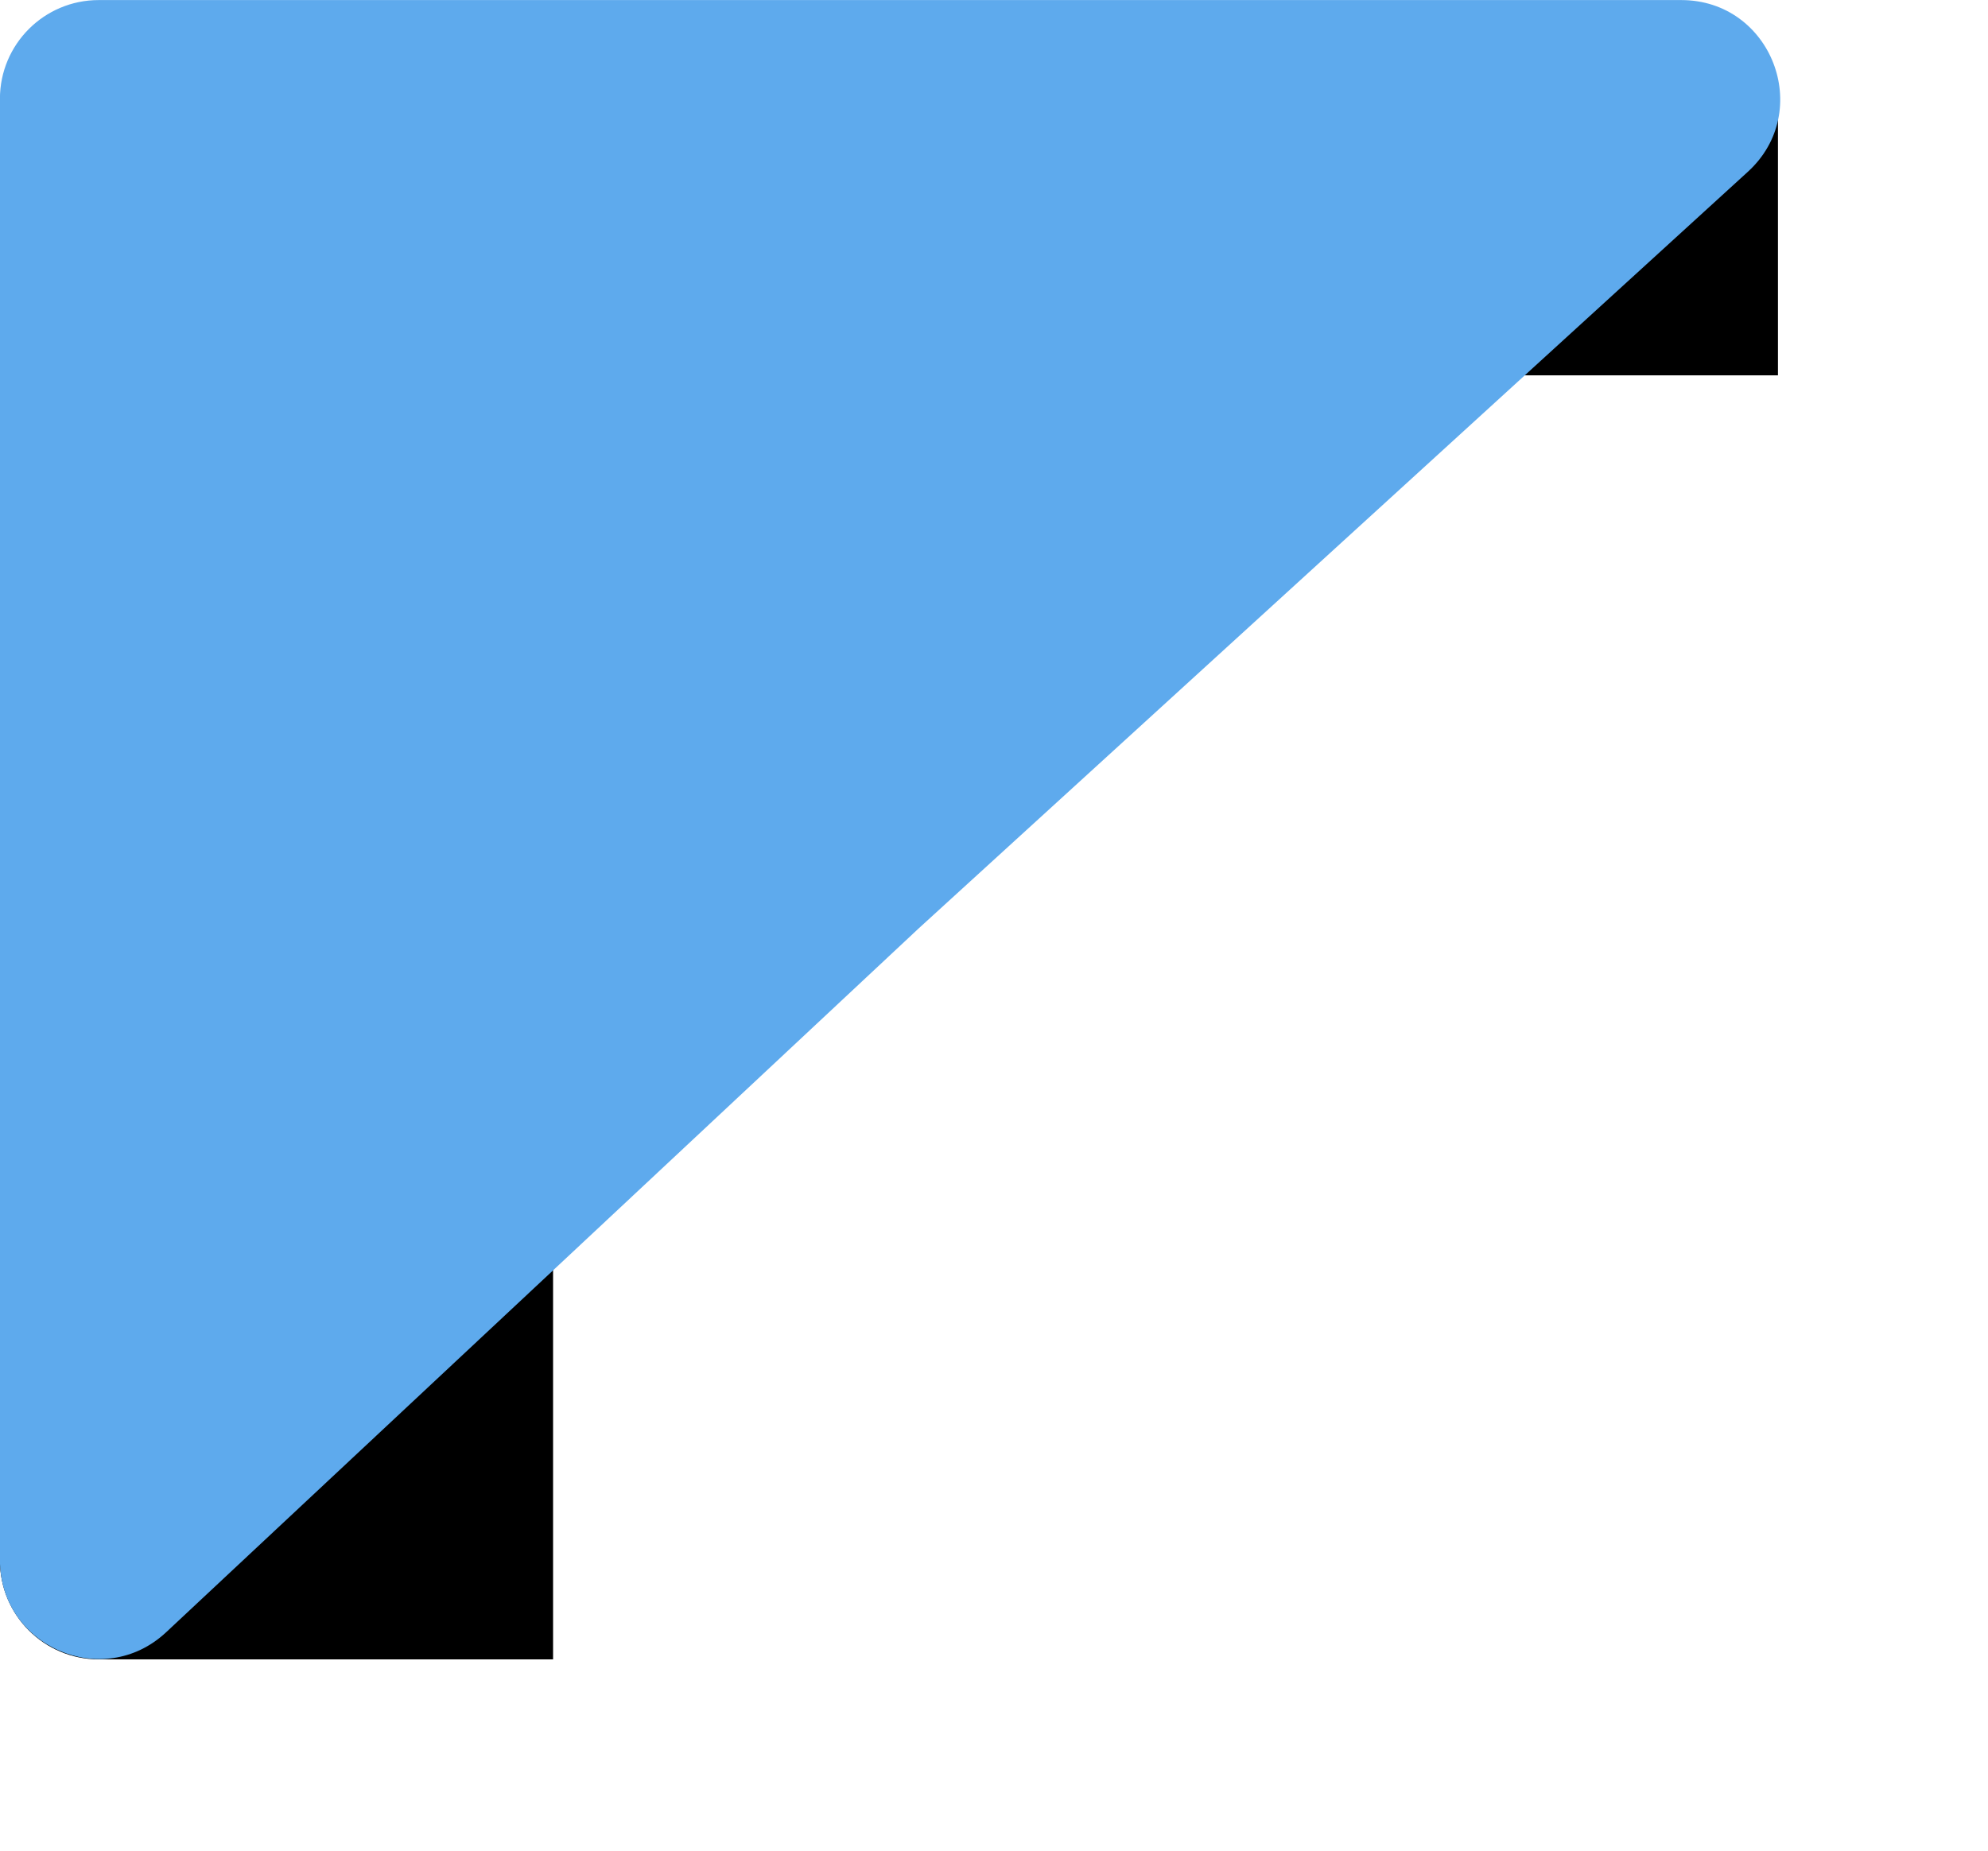 <?xml version="1.0" encoding="utf-8"?>
<svg xmlns="http://www.w3.org/2000/svg" fill="none" height="100%" overflow="visible" preserveAspectRatio="none" style="display: block;" viewBox="0 0 29 27" width="100%">
<g id="Frame 427318279">
<path d="M21.902 0.289H24.784C25.42 0.289 25.936 0.805 25.936 1.442V5.476H21.902V0.289Z" fill="black" id="Rectangle 9"/>
<path d="M-0.001 18.445V22.768C-0.001 23.564 0.644 24.209 1.44 24.209H8.068V18.445H-0.001Z" fill="black" id="Rectangle 10"/>
<path d="M-0.001 1.442C-0.001 0.646 0.644 0.001 1.44 0.001H24.525C25.841 0.001 26.468 1.619 25.497 2.506L13.4 13.546L2.424 23.813C1.503 24.674 -0.001 24.022 -0.001 22.761V1.442Z" fill="#5EAAED" id="Rectangle 8"/>
</g>
</svg>